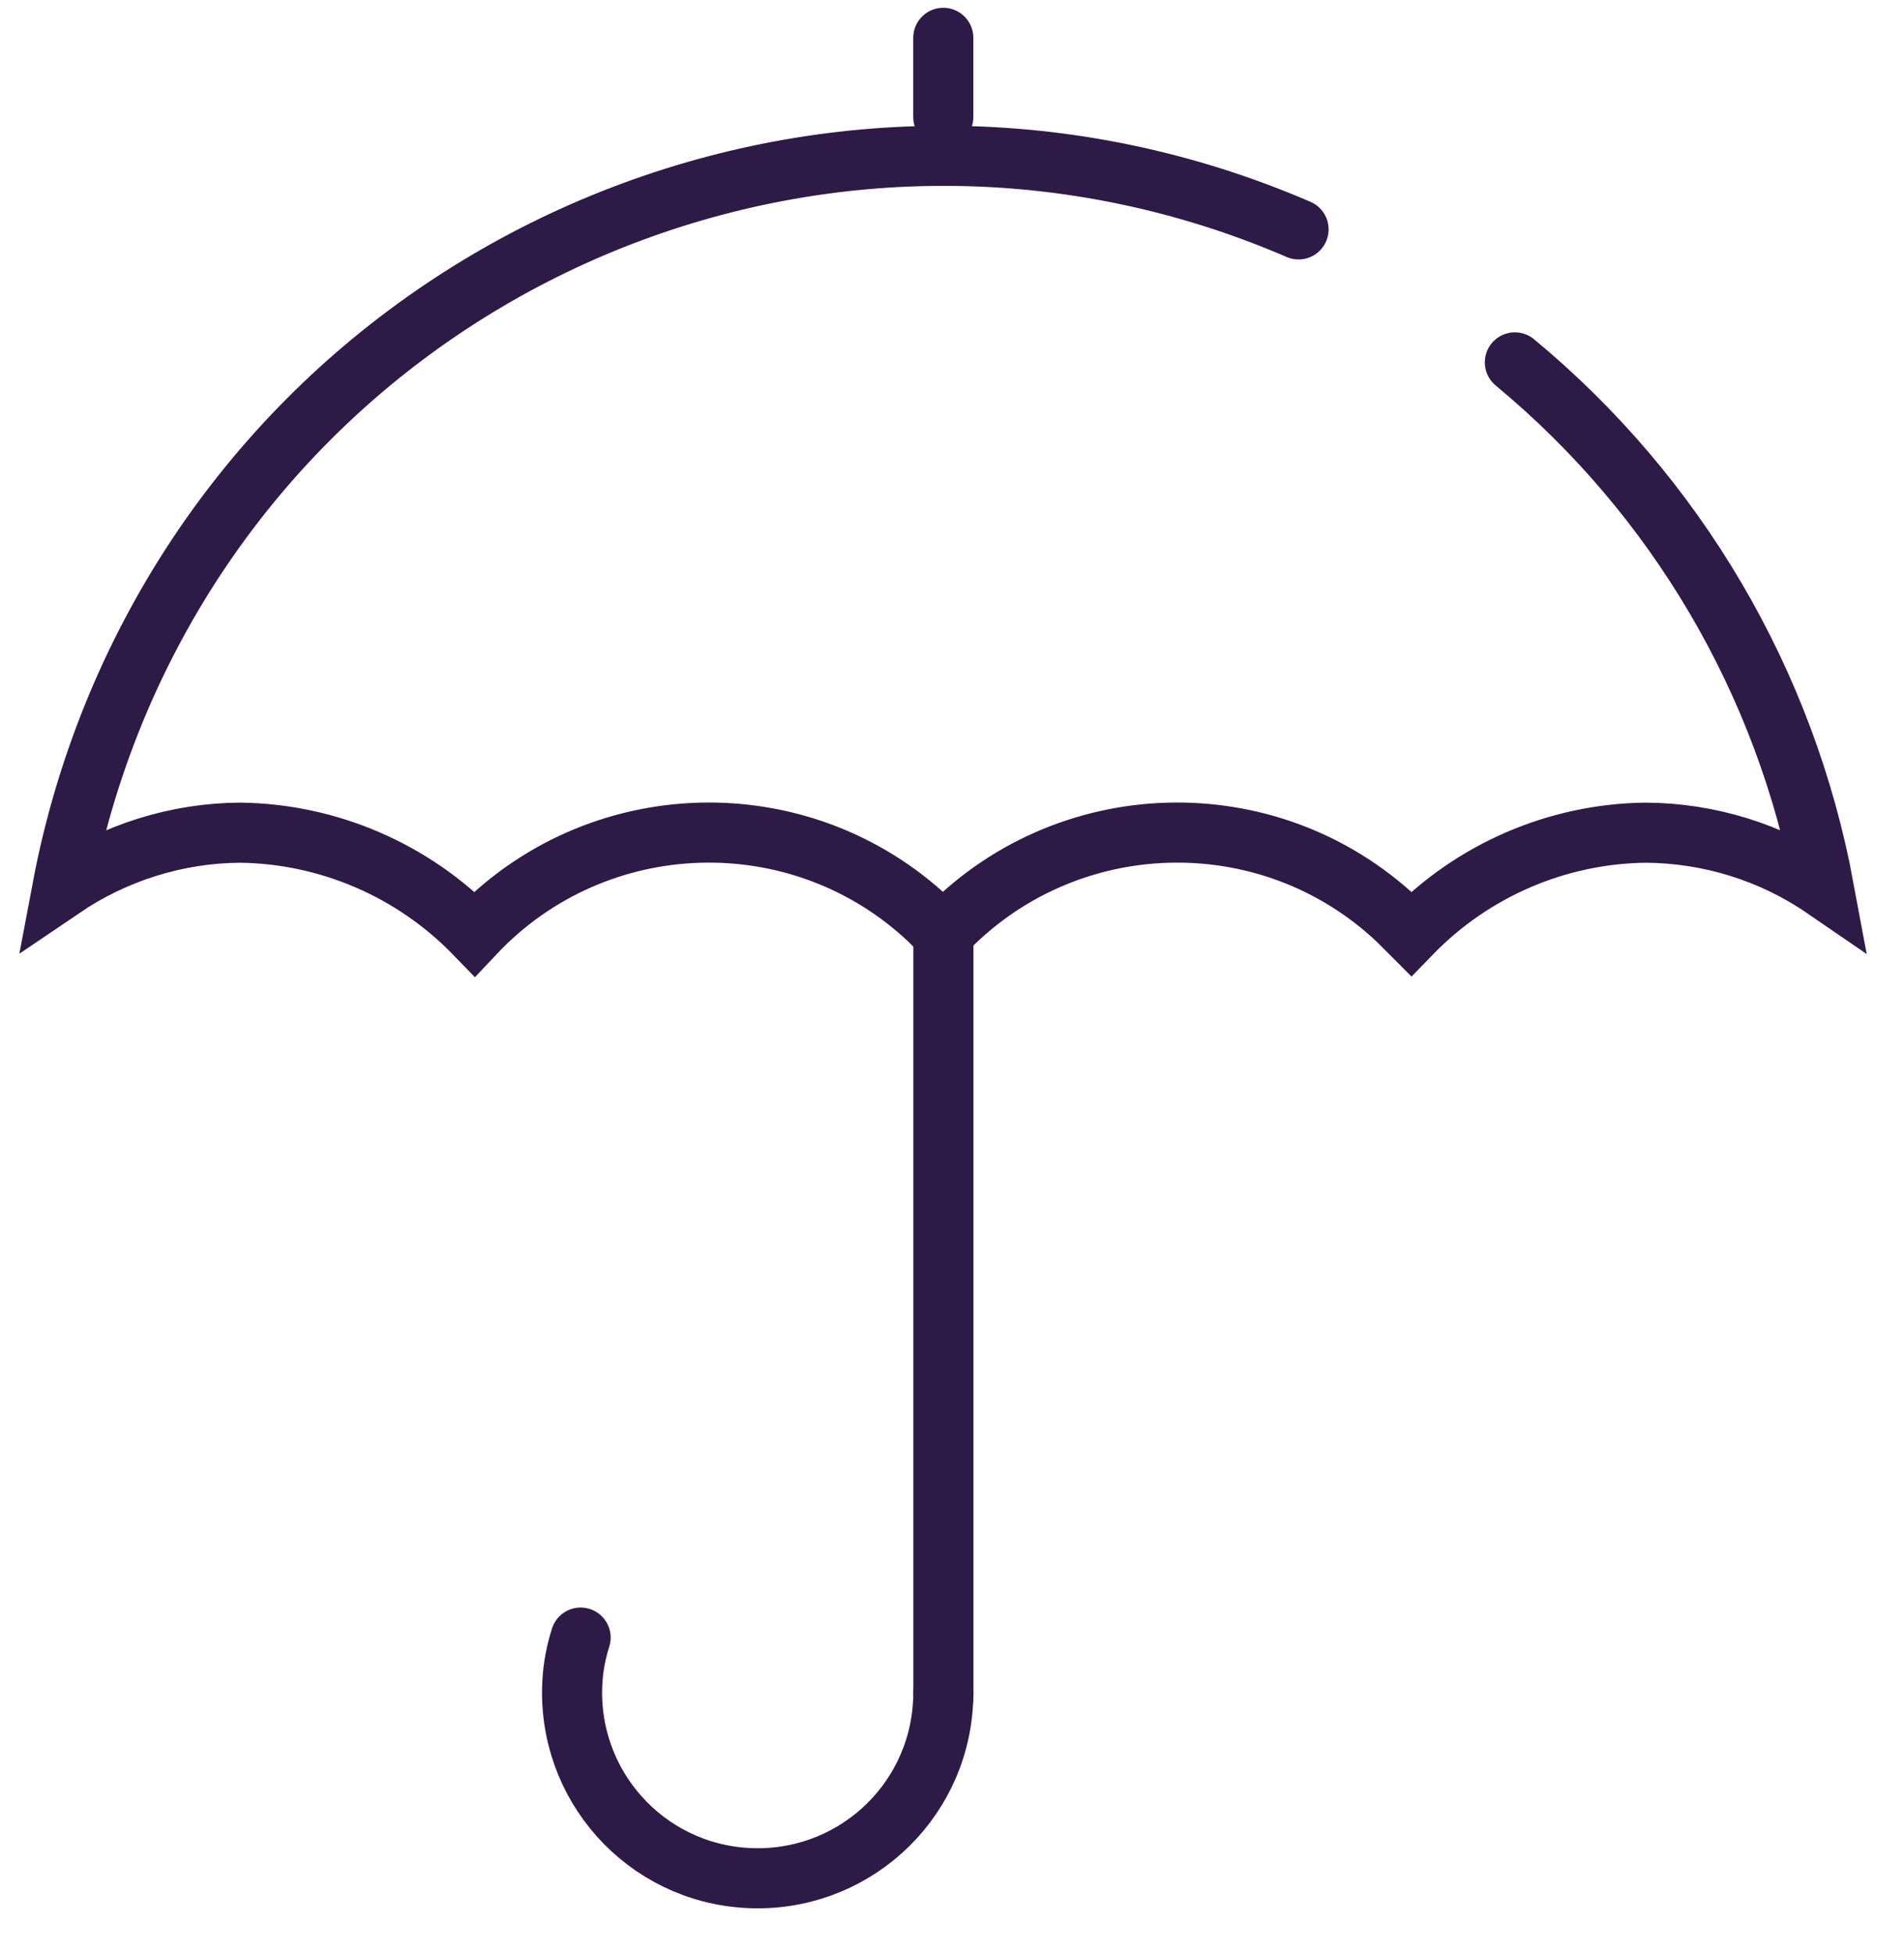 <?xml version="1.0" encoding="utf-8"?>
<!-- Generator: Adobe Illustrator 26.3.1, SVG Export Plug-In . SVG Version: 6.00 Build 0)  -->
<svg version="1.1" id="Layer_1" xmlns="http://www.w3.org/2000/svg" xmlns:xlink="http://www.w3.org/1999/xlink" x="0px" y="0px"
	 viewBox="0 0 50.7 52.01" style="enable-background:new 0 0 50.7 52.01;" xml:space="preserve">
<style type="text/css">
	.st0{fill:none;stroke:#2E1A47;stroke-width:1.6;stroke-linecap:round;}
	.st1{fill:none;stroke:#2E1A47;stroke-width:1.6;stroke-linecap:round;stroke-miterlimit:10;}
</style>
<g id="Group_16787_00000158746148883341342280000009082621397060785855_" transform="translate(-547.822 -1678.523)">
	<path id="Path_12086_00000067203235287938564200000013897917776473738120_" class="st0" d="M582.4,1684.63
		c-12.1-5.22-26.15,0.35-31.37,12.46c-0.7,1.63-1.22,3.33-1.55,5.08c1.4-0.95,3.05-1.47,4.74-1.48c2.35,0.03,4.6,1,6.24,2.69
		c3.24-3.44,8.67-3.61,12.11-0.36c0.12,0.12,0.24,0.24,0.36,0.36c3.24-3.44,8.67-3.61,12.11-0.36c0.12,0.12,0.24,0.24,0.36,0.36
		c1.64-1.69,3.88-2.66,6.24-2.69c1.69,0.01,3.35,0.52,4.75,1.48c-1.02-5.49-3.93-10.44-8.23-14"/>
	
		<line id="Line_2665_00000022549364550163034840000011329859259470107280_" class="st1" x1="572.94" y1="1679.53" x2="572.94" y2="1681.64"/>
	<g id="Group_16786_00000093178800188637762360000006308258647085426858_" transform="translate(563.083 1703.868)">
		
			<line id="Line_2666_00000023988956229856425610000014809062925800041630_" class="st1" x1="9.86" y1="-0.48" x2="9.86" y2="19.72"/>
		<path id="Path_12087_00000107586388759959071220000001615914159502834348_" class="st1" d="M4.91,14.77"/>
		<path id="Path_12088_00000155865825353764223650000004657034757532409777_" class="st1" d="M9.86,19.72c0,0.09,0,0.18-0.01,0.27
			c-0.15,2.73-2.48,4.81-5.21,4.66c-2.73-0.15-4.81-2.48-4.66-5.21c0.02-0.41,0.1-0.81,0.22-1.19"/>
		<path id="Path_12089_00000105399208654091414590000018206461543454157985_" class="st1" d="M9.86,19.72"/>
		<path id="Path_12090_00000136383497993326077810000011016969158133790100_" class="st1" d="M4.91,14.77"/>
	</g>
</g>
</svg>
